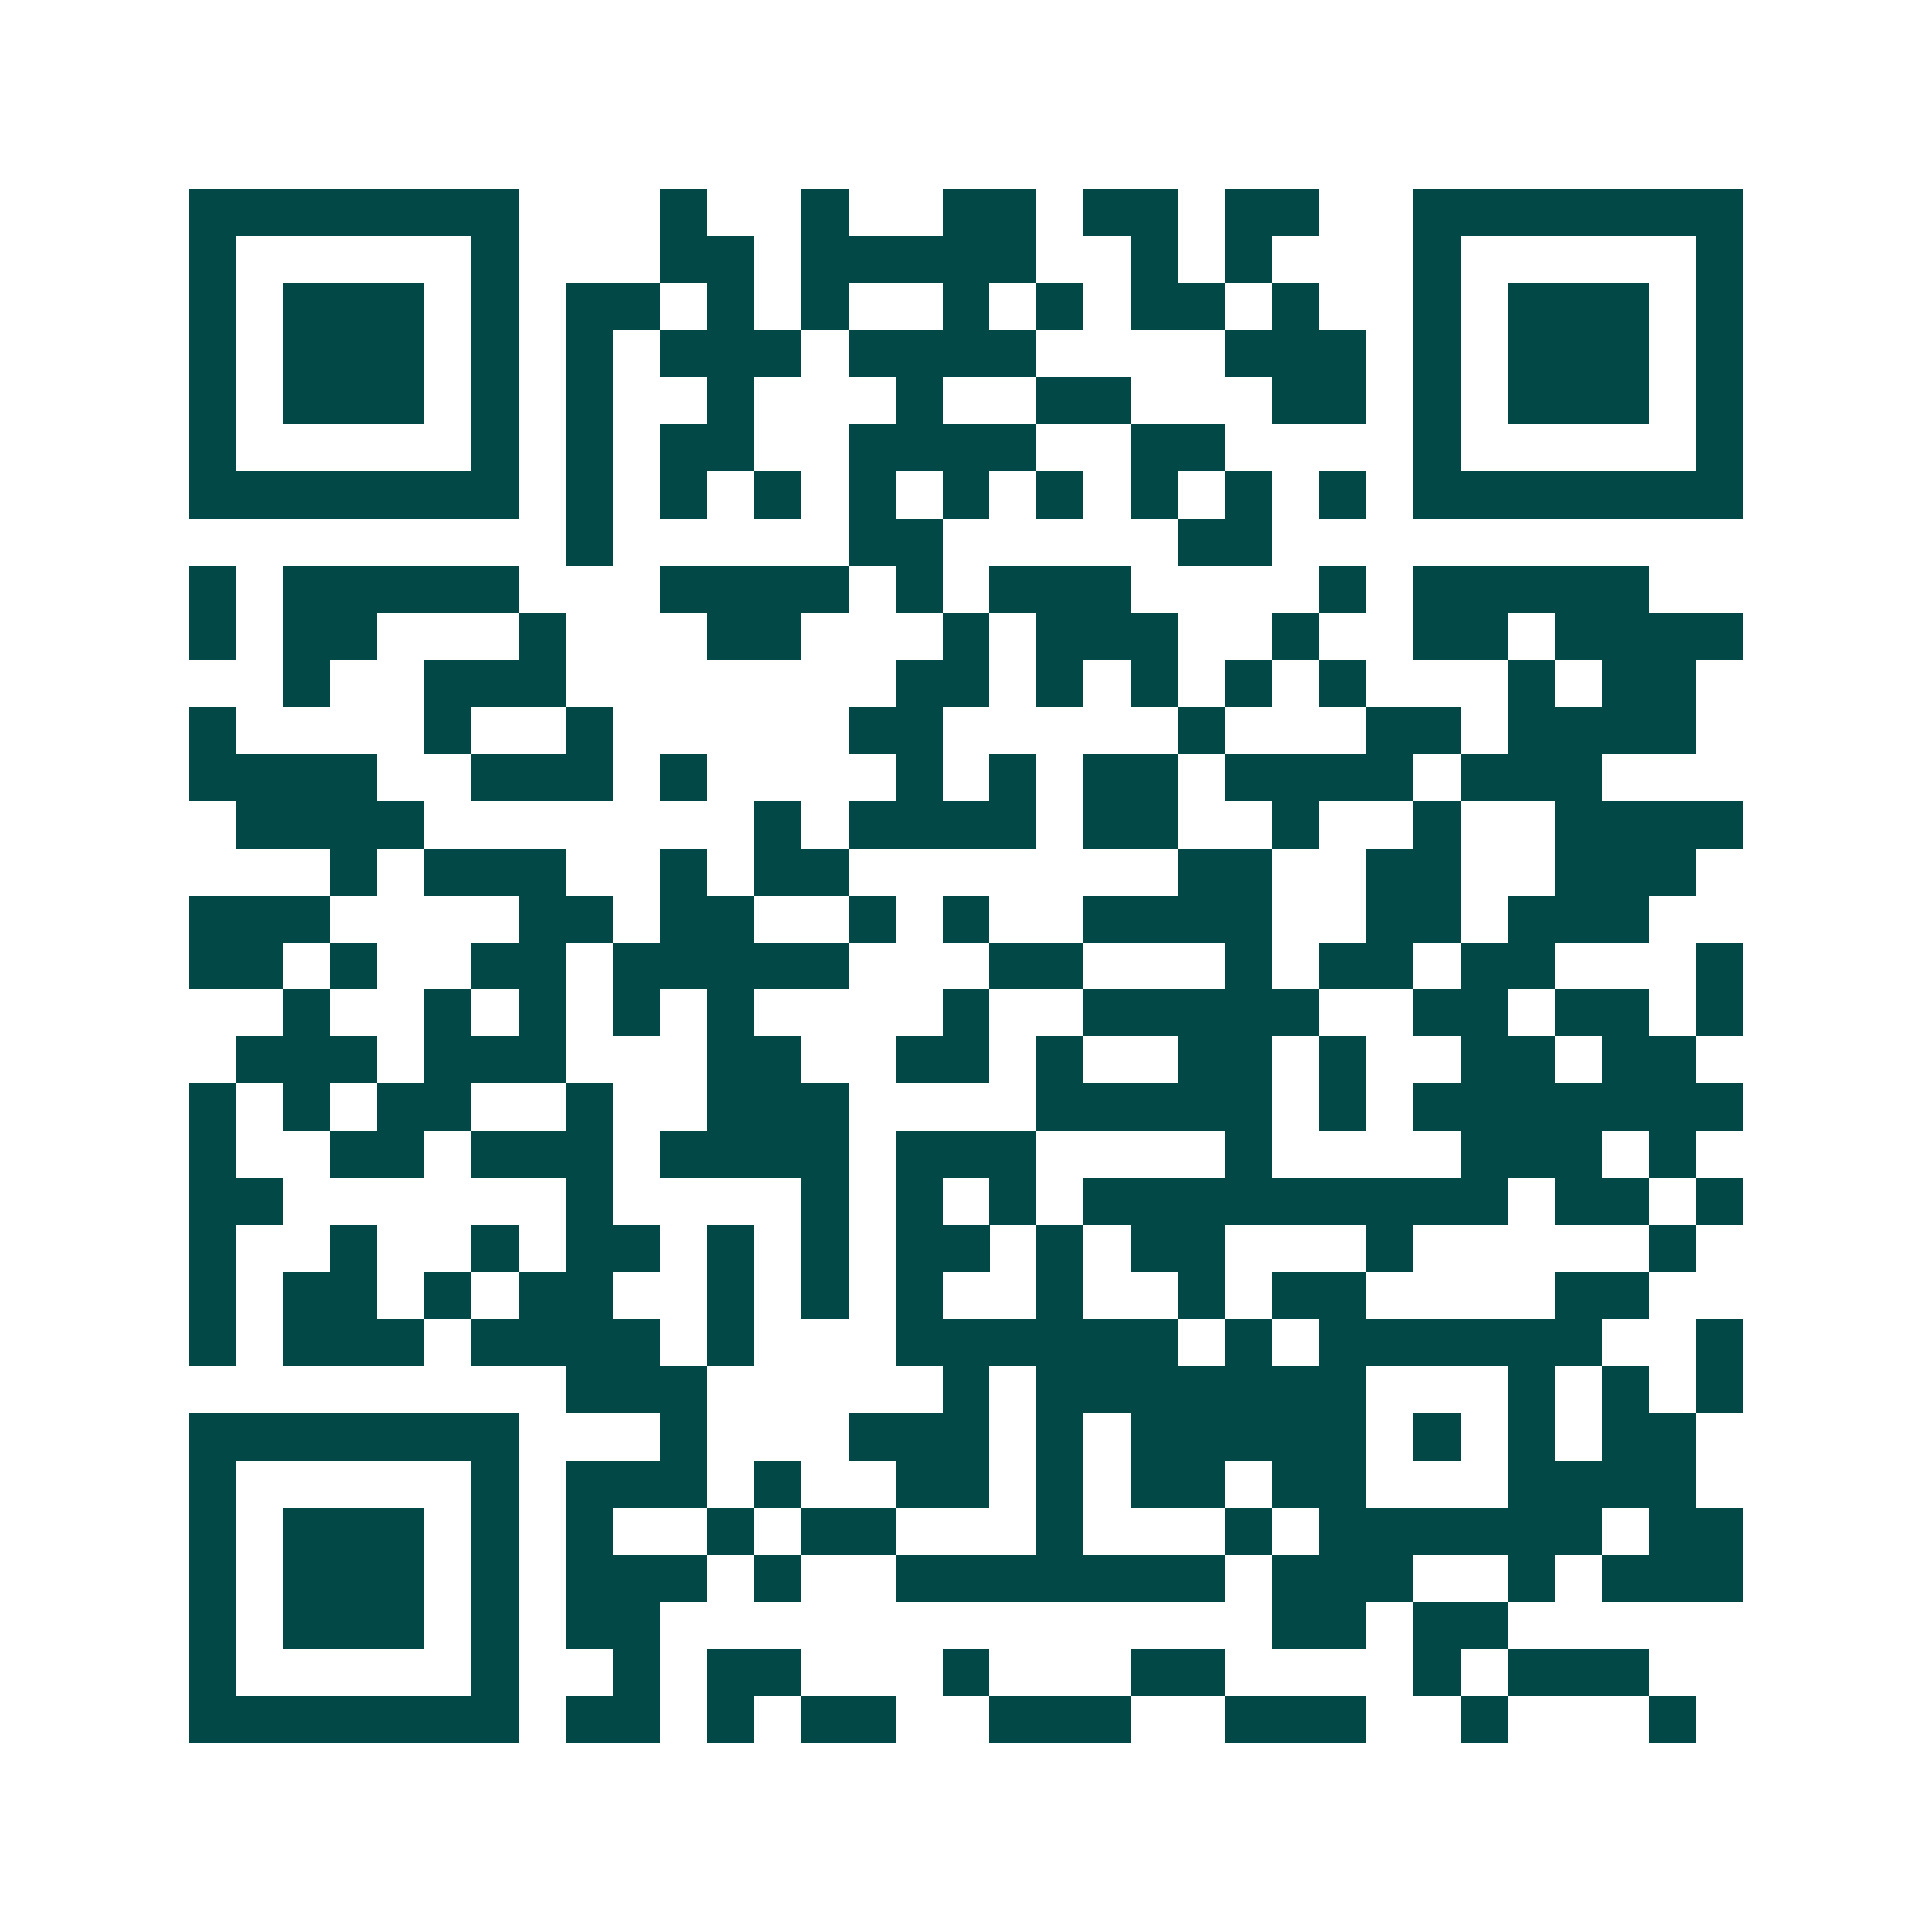 <svg xmlns="http://www.w3.org/2000/svg" width="200" height="200" viewBox="0 0 41 41" shape-rendering="crispEdges"><path fill="#ffffff" d="M0 0h41v41H0z"/><path stroke="#014847" d="M4 4.5h7m3 0h1m2 0h1m2 0h2m1 0h2m1 0h2m2 0h7M4 5.5h1m5 0h1m3 0h2m1 0h5m2 0h1m1 0h1m3 0h1m5 0h1M4 6.5h1m1 0h3m1 0h1m1 0h2m1 0h1m1 0h1m2 0h1m1 0h1m1 0h2m1 0h1m2 0h1m1 0h3m1 0h1M4 7.5h1m1 0h3m1 0h1m1 0h1m1 0h3m1 0h4m4 0h3m1 0h1m1 0h3m1 0h1M4 8.5h1m1 0h3m1 0h1m1 0h1m2 0h1m3 0h1m2 0h2m3 0h2m1 0h1m1 0h3m1 0h1M4 9.5h1m5 0h1m1 0h1m1 0h2m2 0h4m2 0h2m4 0h1m5 0h1M4 10.5h7m1 0h1m1 0h1m1 0h1m1 0h1m1 0h1m1 0h1m1 0h1m1 0h1m1 0h1m1 0h7M12 11.5h1m5 0h2m5 0h2M4 12.5h1m1 0h5m3 0h4m1 0h1m1 0h3m4 0h1m1 0h5M4 13.5h1m1 0h2m3 0h1m3 0h2m3 0h1m1 0h3m2 0h1m2 0h2m1 0h4M6 14.5h1m2 0h3m7 0h2m1 0h1m1 0h1m1 0h1m1 0h1m3 0h1m1 0h2M4 15.5h1m4 0h1m2 0h1m5 0h2m5 0h1m3 0h2m1 0h4M4 16.5h4m2 0h3m1 0h1m4 0h1m1 0h1m1 0h2m1 0h4m1 0h3M5 17.5h4m7 0h1m1 0h4m1 0h2m2 0h1m2 0h1m2 0h4M7 18.5h1m1 0h3m2 0h1m1 0h2m7 0h2m2 0h2m2 0h3M4 19.5h3m4 0h2m1 0h2m2 0h1m1 0h1m2 0h4m2 0h2m1 0h3M4 20.5h2m1 0h1m2 0h2m1 0h5m3 0h2m3 0h1m1 0h2m1 0h2m3 0h1M6 21.5h1m2 0h1m1 0h1m1 0h1m1 0h1m4 0h1m2 0h5m2 0h2m1 0h2m1 0h1M5 22.5h3m1 0h3m3 0h2m2 0h2m1 0h1m2 0h2m1 0h1m2 0h2m1 0h2M4 23.5h1m1 0h1m1 0h2m2 0h1m2 0h3m4 0h5m1 0h1m1 0h7M4 24.5h1m2 0h2m1 0h3m1 0h4m1 0h3m4 0h1m4 0h3m1 0h1M4 25.5h2m6 0h1m4 0h1m1 0h1m1 0h1m1 0h9m1 0h2m1 0h1M4 26.5h1m2 0h1m2 0h1m1 0h2m1 0h1m1 0h1m1 0h2m1 0h1m1 0h2m3 0h1m5 0h1M4 27.5h1m1 0h2m1 0h1m1 0h2m2 0h1m1 0h1m1 0h1m2 0h1m2 0h1m1 0h2m4 0h2M4 28.5h1m1 0h3m1 0h4m1 0h1m3 0h6m1 0h1m1 0h6m2 0h1M12 29.5h3m5 0h1m1 0h7m3 0h1m1 0h1m1 0h1M4 30.5h7m3 0h1m3 0h3m1 0h1m1 0h5m1 0h1m1 0h1m1 0h2M4 31.5h1m5 0h1m1 0h3m1 0h1m2 0h2m1 0h1m1 0h2m1 0h2m3 0h4M4 32.5h1m1 0h3m1 0h1m1 0h1m2 0h1m1 0h2m3 0h1m3 0h1m1 0h6m1 0h2M4 33.5h1m1 0h3m1 0h1m1 0h3m1 0h1m2 0h7m1 0h3m2 0h1m1 0h3M4 34.5h1m1 0h3m1 0h1m1 0h2m13 0h2m1 0h2M4 35.5h1m5 0h1m2 0h1m1 0h2m3 0h1m3 0h2m4 0h1m1 0h3M4 36.5h7m1 0h2m1 0h1m1 0h2m2 0h3m2 0h3m2 0h1m3 0h1"/></svg>
